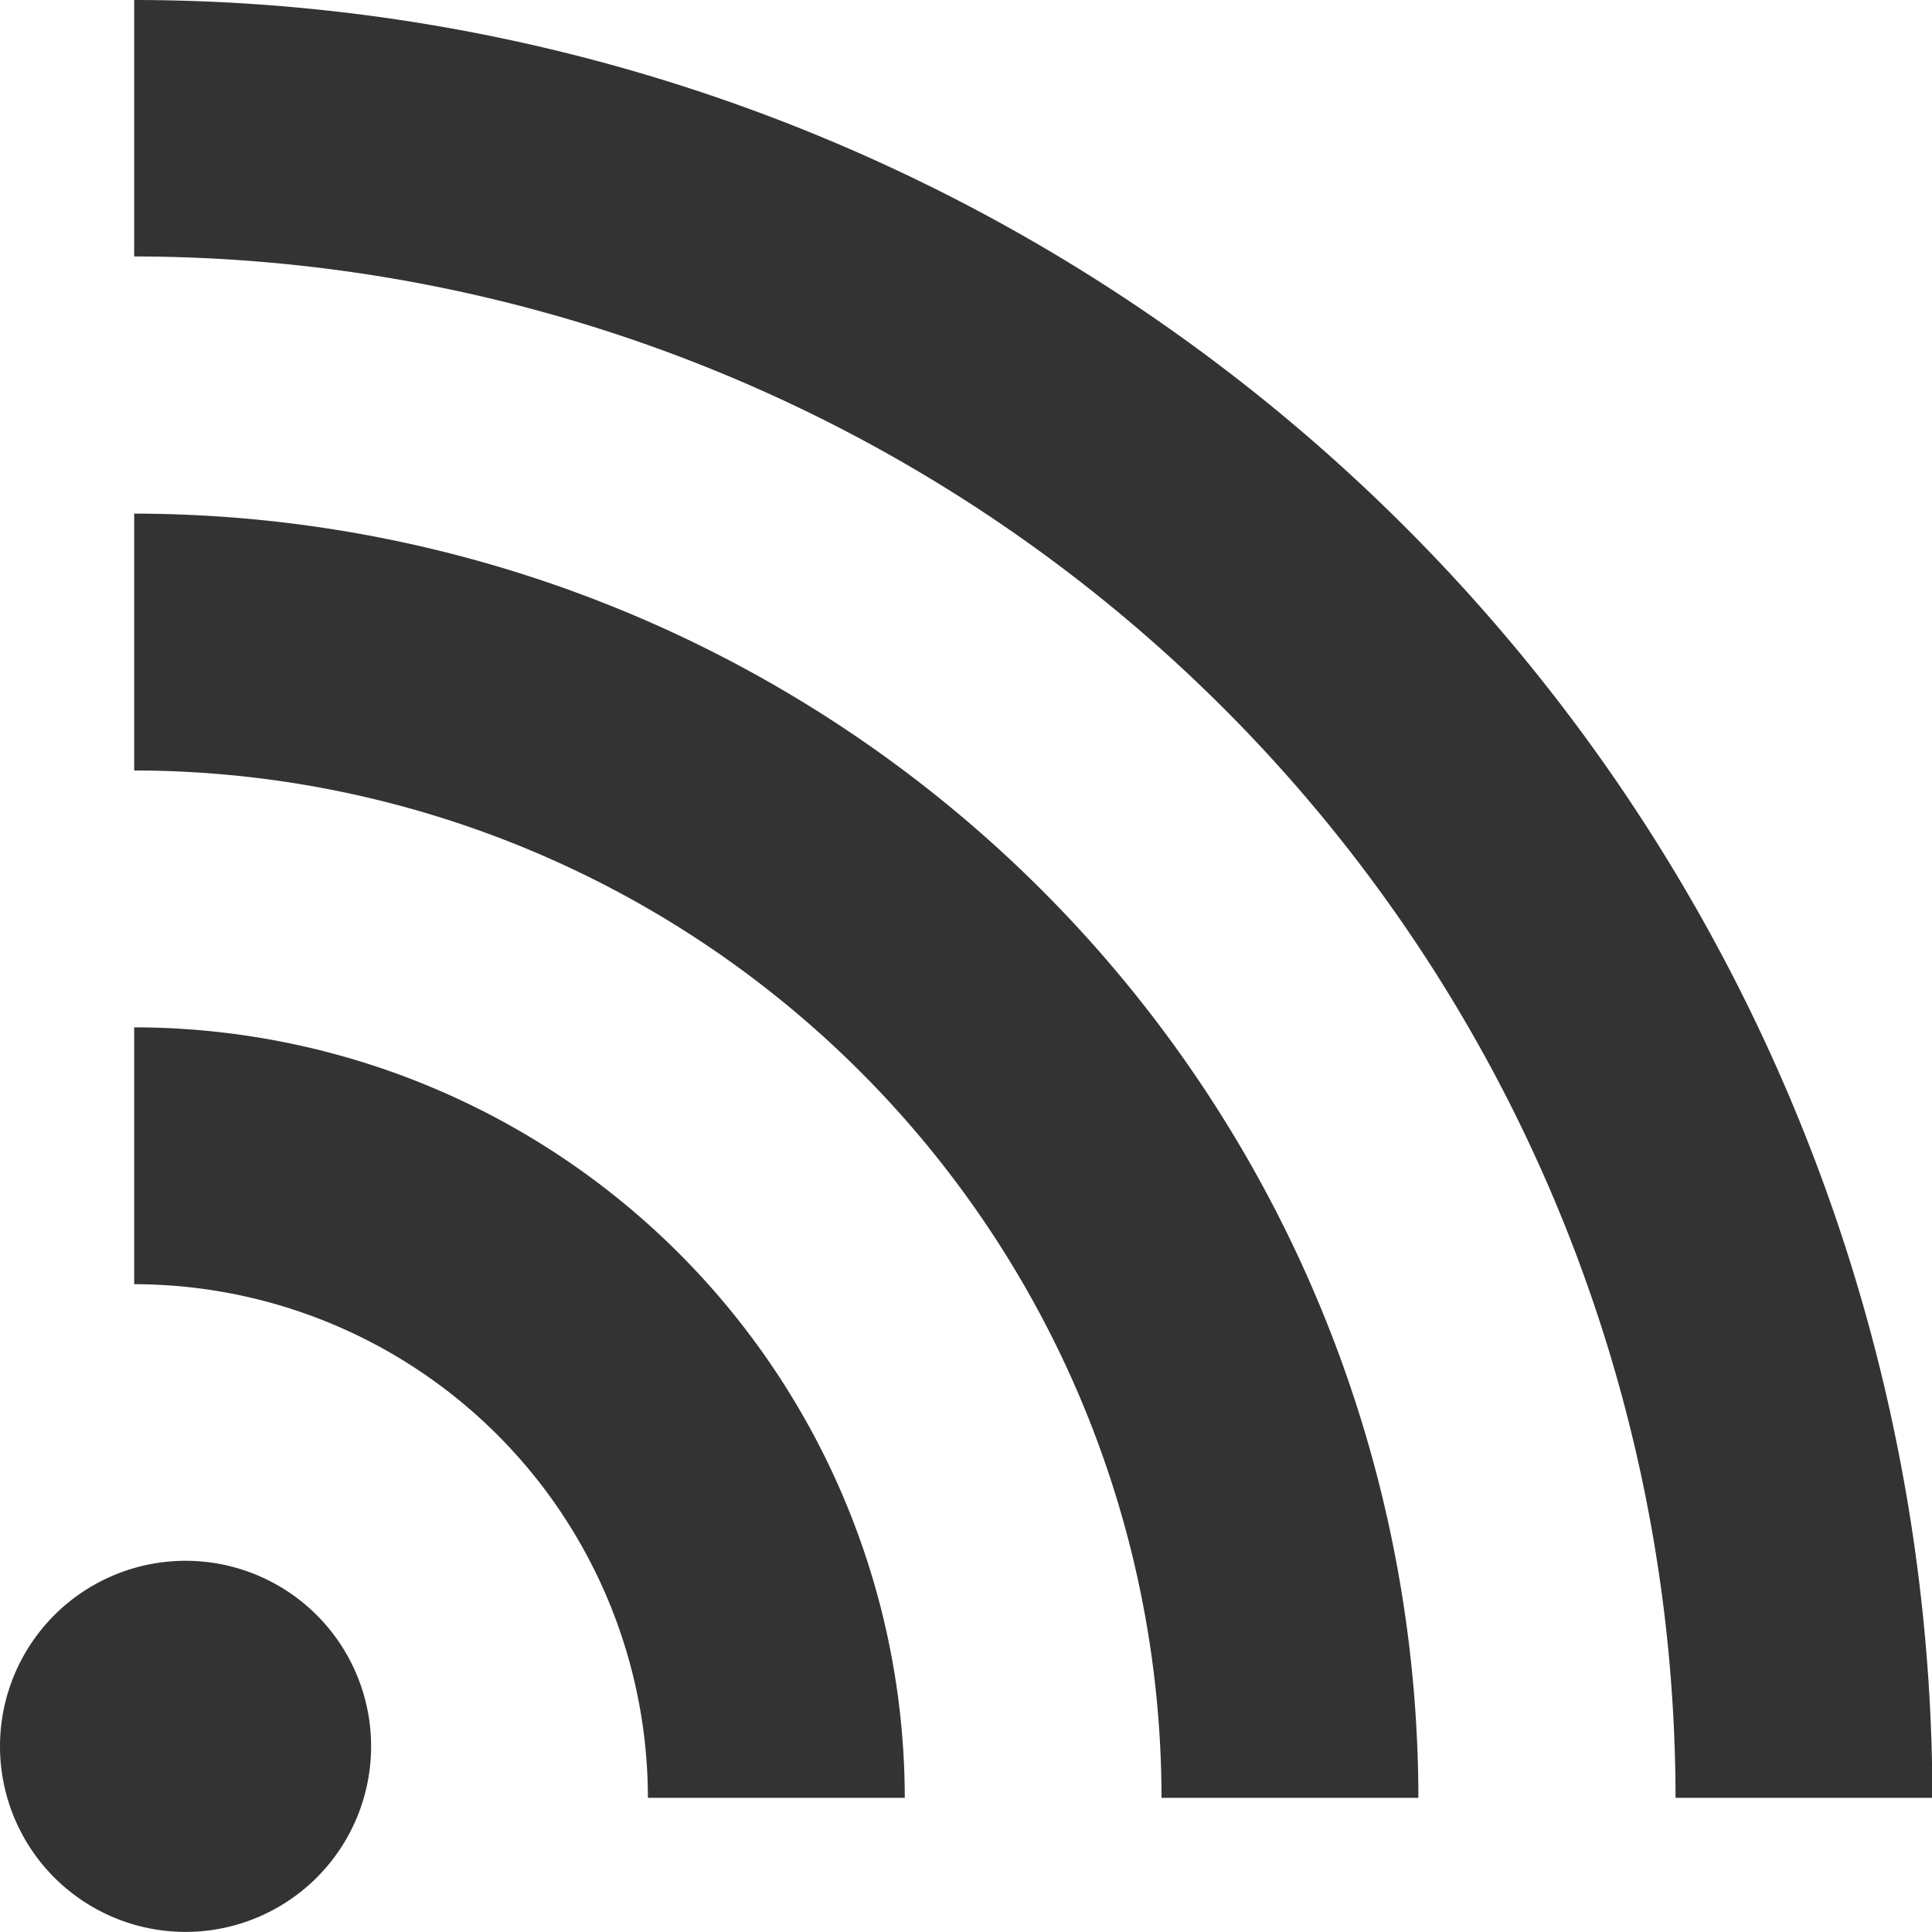 <svg xmlns="http://www.w3.org/2000/svg" width="19.481" height="19.48" viewBox="0 0 19.481 19.48">
  <g id="RSSのアイコン" transform="translate(0 -0.014)">
    <path id="パス_175" data-name="パス 175" d="M35.558.014V2.6A15.556,15.556,0,0,1,51.1,18.142h2.59A18.147,18.147,0,0,0,35.558.014Z" transform="translate(-34.205 0)" fill="#333"/>
    <path id="パス_176" data-name="パス 176" d="M35.558,136.139v2.59a10.369,10.369,0,0,1,10.359,10.359h2.59A12.963,12.963,0,0,0,35.558,136.139Z" transform="translate(-34.205 -130.946)" fill="#333"/>
    <path id="パス_177" data-name="パス 177" d="M35.558,272.26v2.59a5.184,5.184,0,0,1,5.18,5.179h2.59A7.777,7.777,0,0,0,35.558,272.26Z" transform="translate(-34.205 -261.887)" fill="#333"/>
    <path id="パス_178" data-name="パス 178" d="M1.871,413.646a1.871,1.871,0,1,0,1.871,1.871A1.871,1.871,0,0,0,1.871,413.646Z" transform="translate(0 -397.894)" fill="#333"/>
  </g>
</svg>
